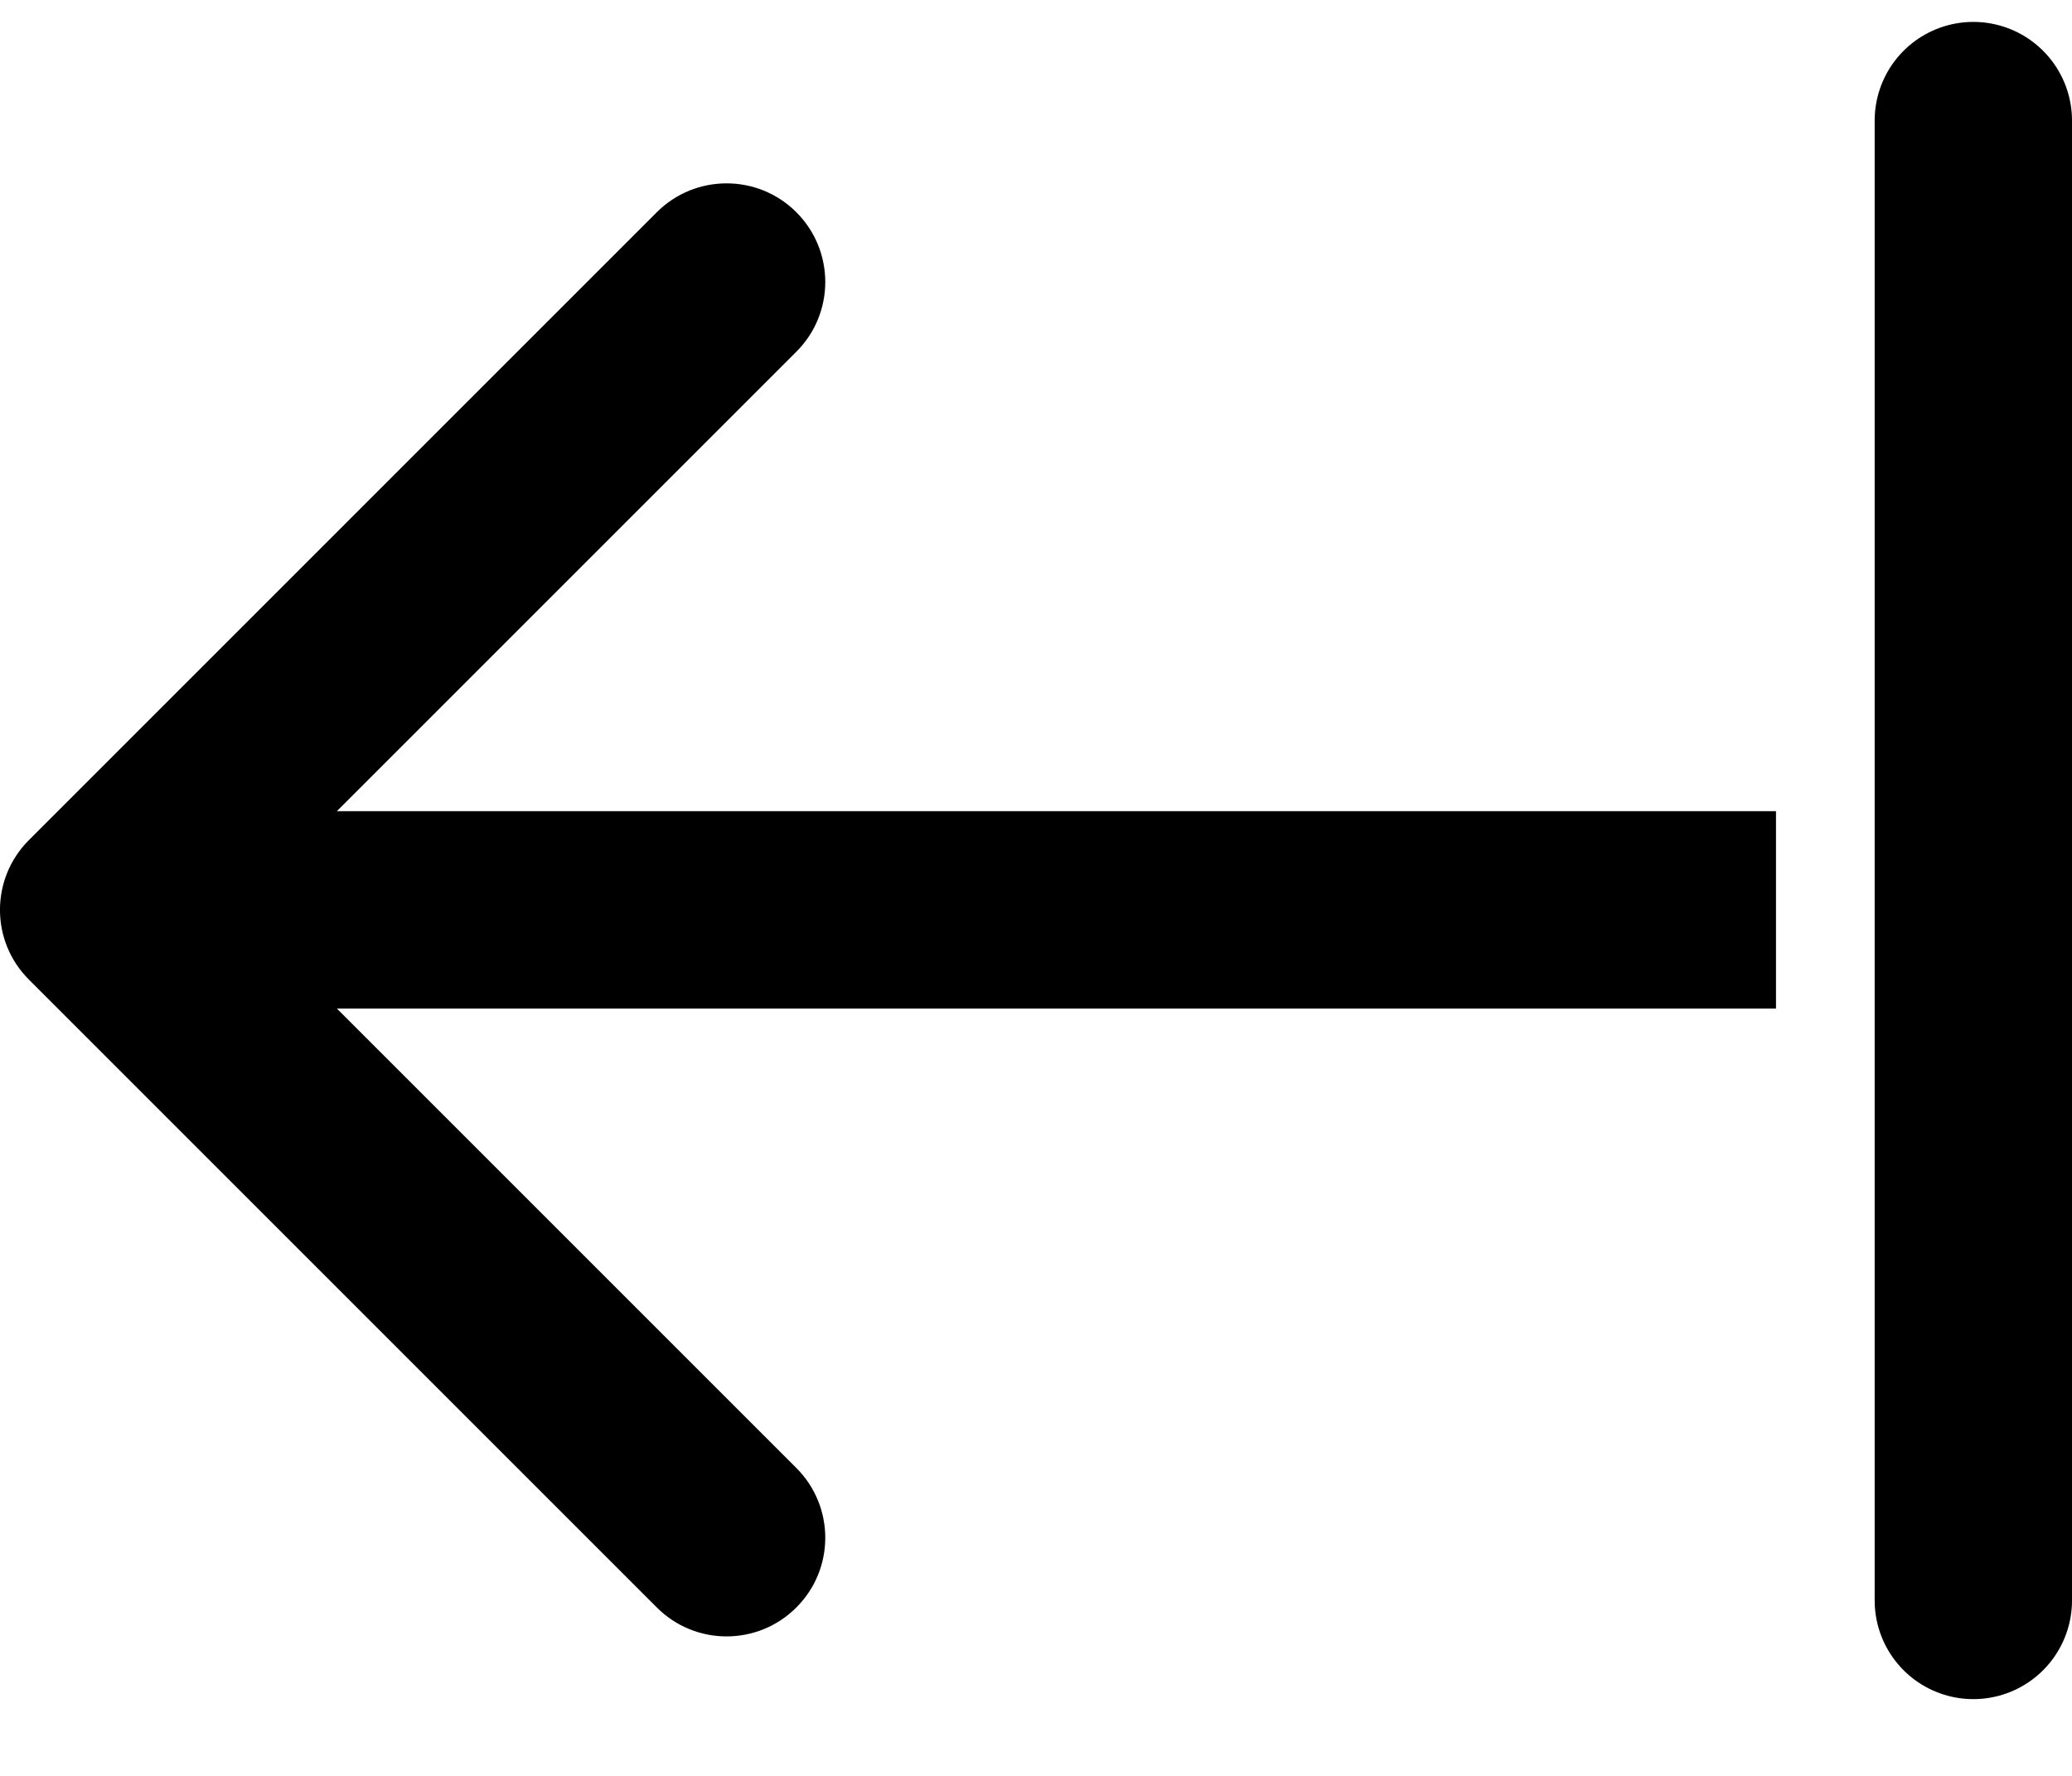 <svg width="21" height="18" viewBox="0 0 21 18" fill="none" xmlns="http://www.w3.org/2000/svg">
<line x1="20" y1="1.222" x2="20" y2="16.222" stroke="black" stroke-width="2" stroke-linecap="round"/>
<path d="M0.293 8.515C-0.098 8.906 -0.098 9.539 0.293 9.929L6.657 16.293C7.047 16.684 7.681 16.684 8.071 16.293C8.462 15.903 8.462 15.27 8.071 14.879L2.414 9.222L8.071 3.565C8.462 3.175 8.462 2.542 8.071 2.151C7.681 1.761 7.047 1.761 6.657 2.151L0.293 8.515ZM18 8.222L1 8.222V10.222L18 10.222V8.222Z" fill="black"/>
</svg>
